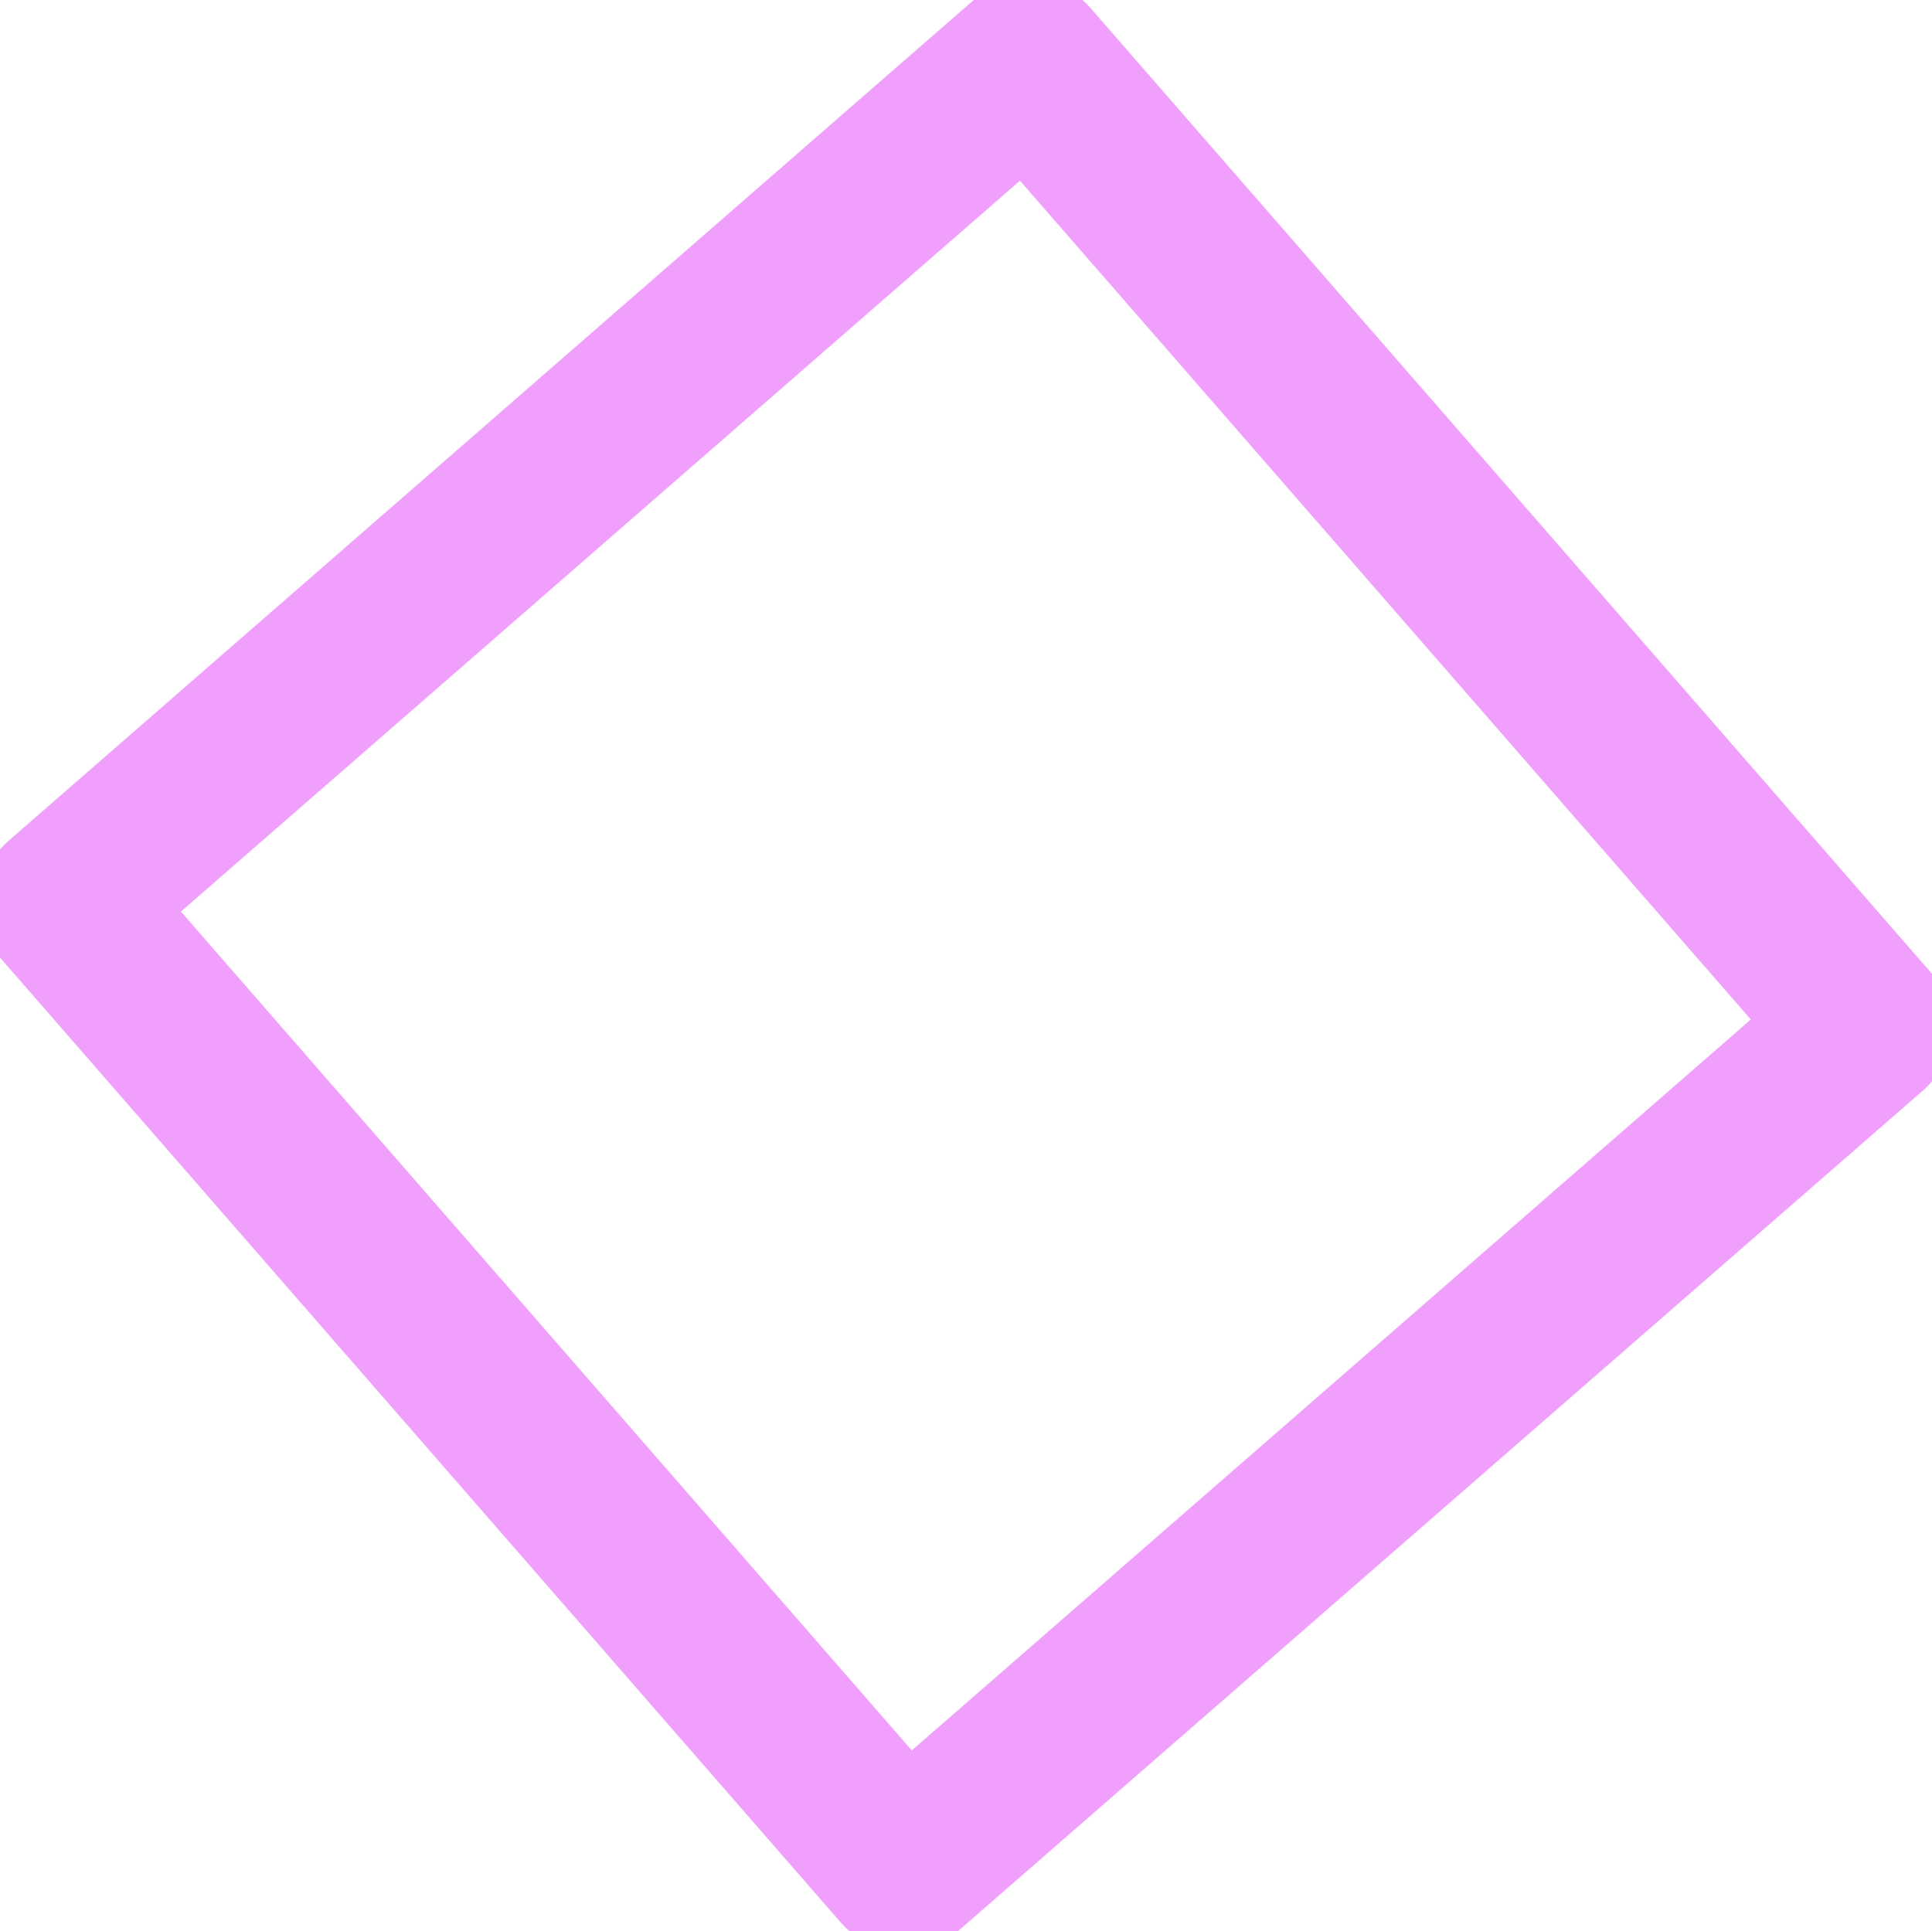 <svg xmlns="http://www.w3.org/2000/svg" width="17.126" height="17.12" viewBox="0 0 17.126 17.12"><path data-name="Stroke 12" d="m111 2701.55-8.551 7.45-7.449-8.55 8.551-7.45Z" transform="translate(-94.438 -2692.44)" style="fill:none;stroke:#f09ffd;stroke-linecap:round;stroke-linejoin:round;stroke-miterlimit:10;stroke-width:1.477px;fill-rule:evenodd"/></svg>